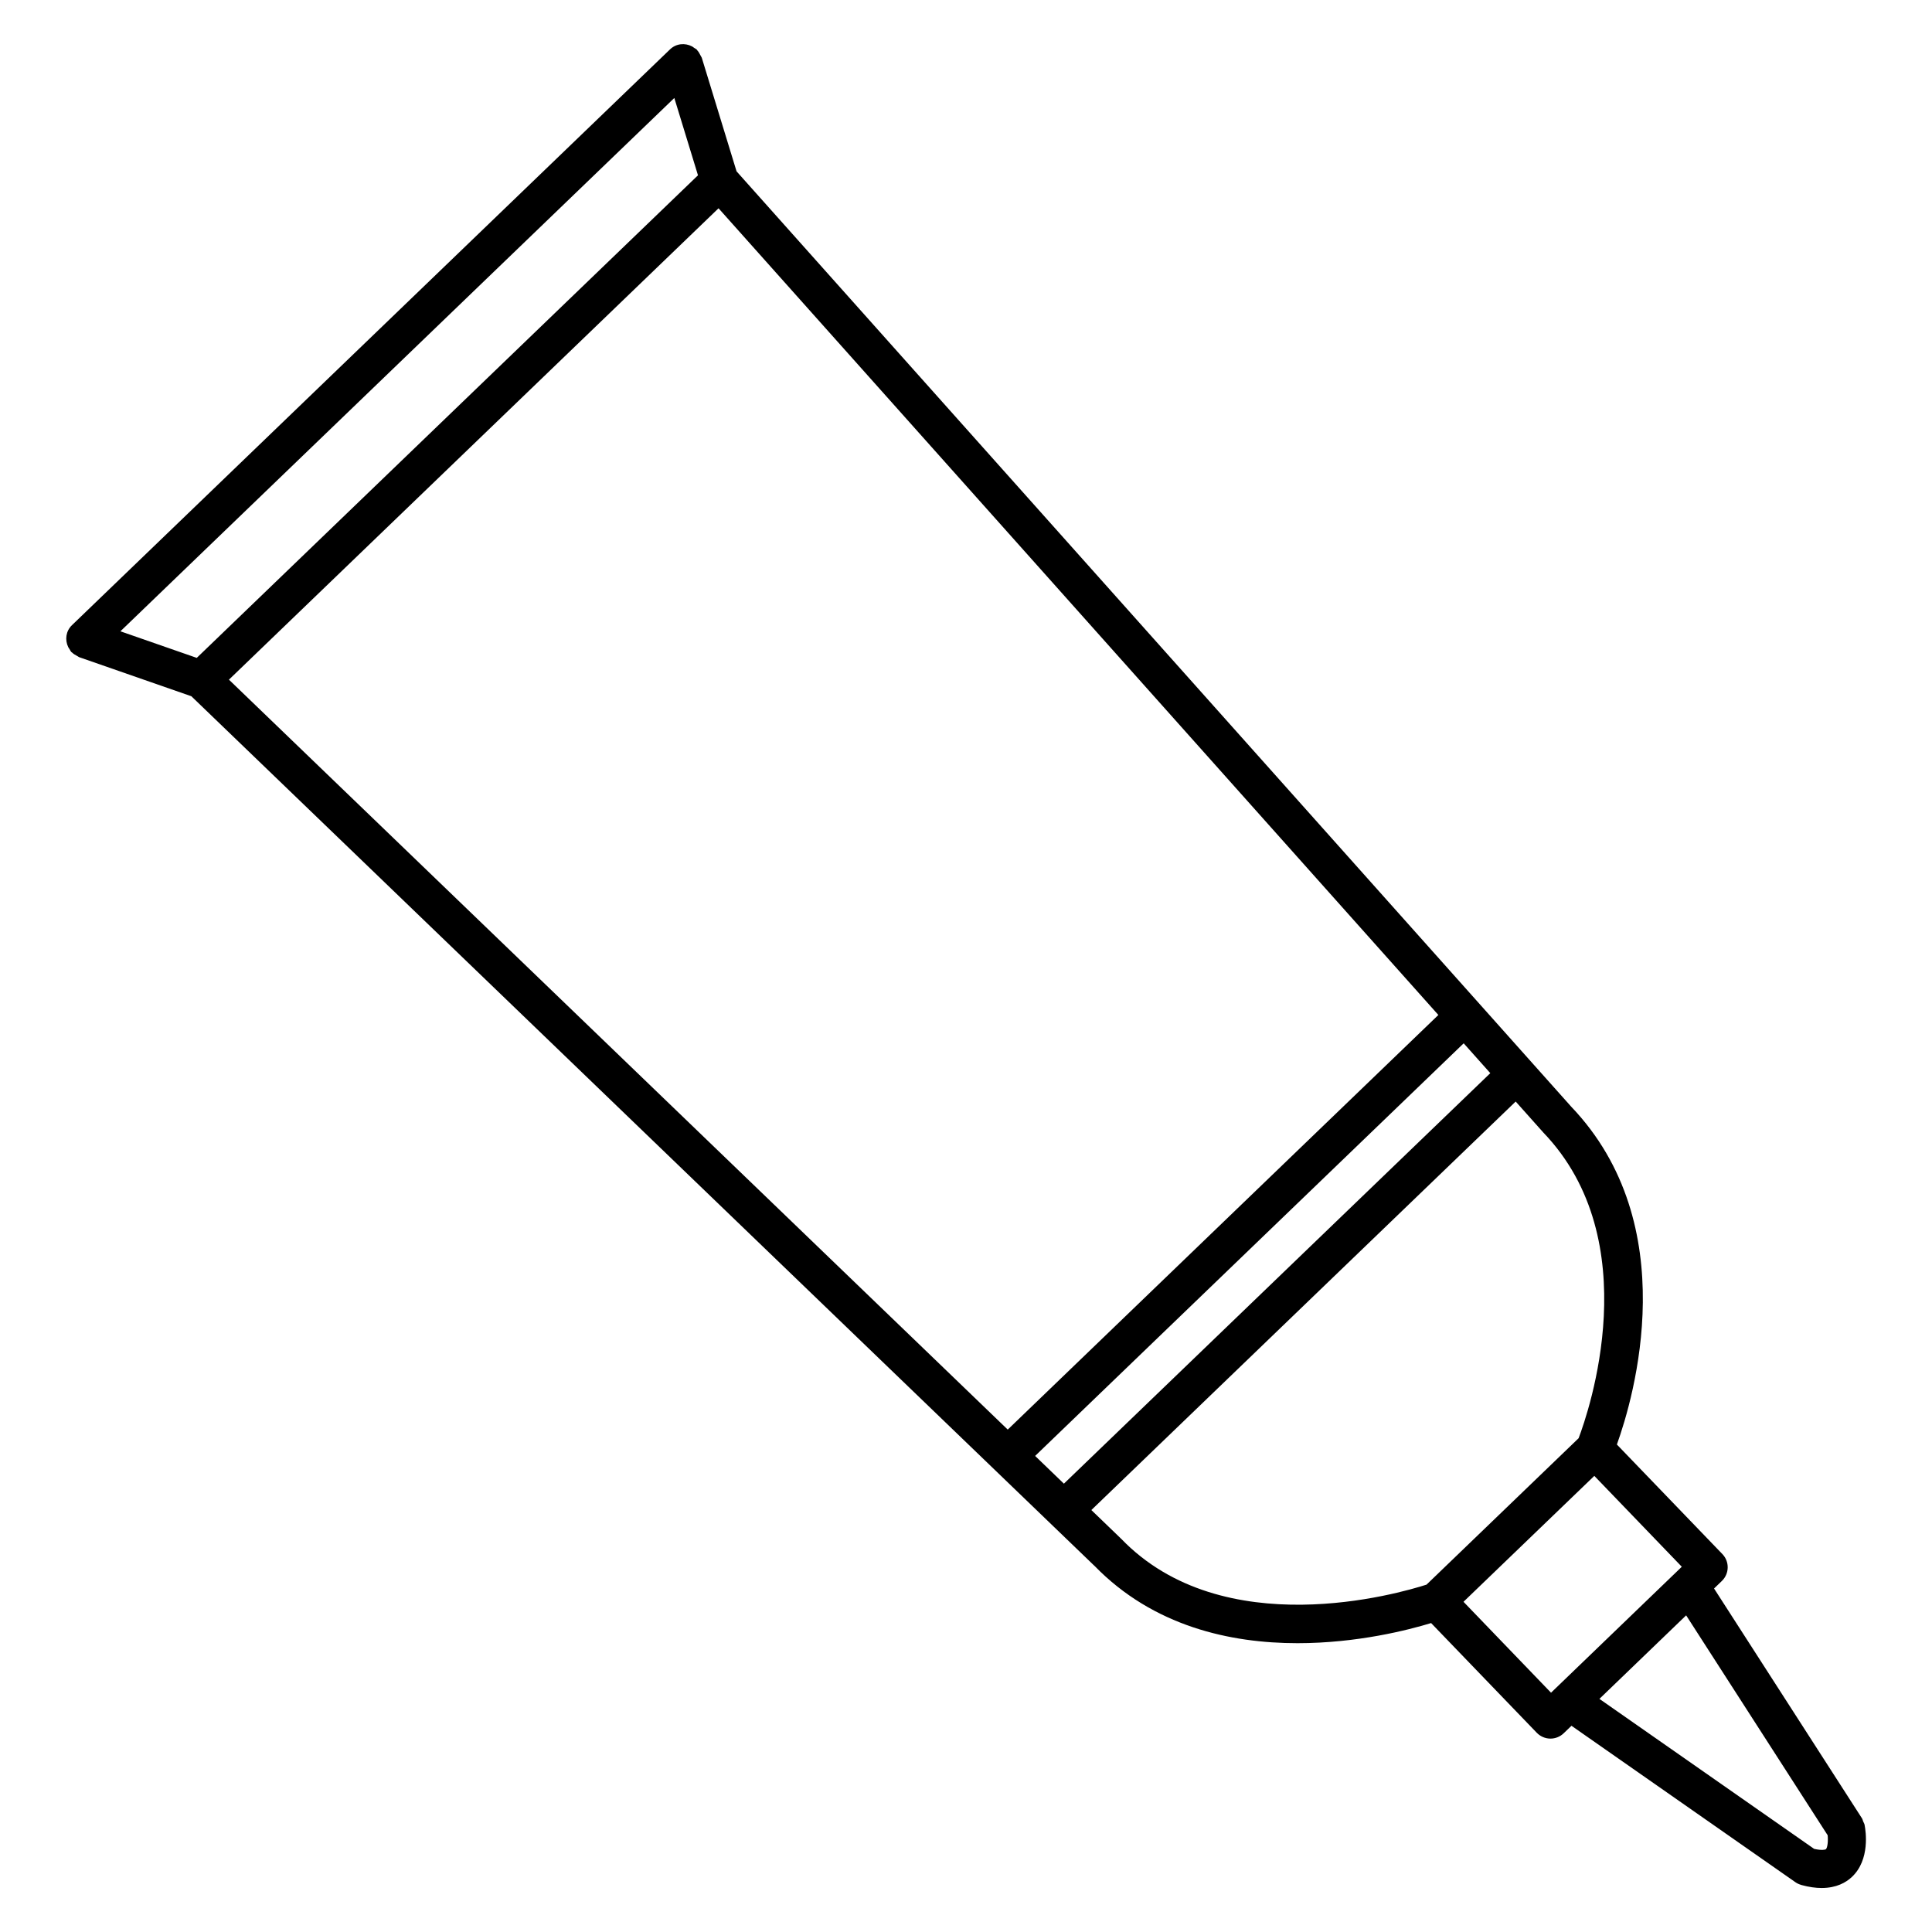 <?xml version="1.0" encoding="UTF-8"?>
<!-- The Best Svg Icon site in the world: iconSvg.co, Visit us! https://iconsvg.co -->
<svg fill="#000000" width="800px" height="800px" version="1.1" viewBox="144 144 512 512" xmlns="http://www.w3.org/2000/svg">
 <path d="m638.16 627.75c-0.004-0.016-0.004-0.031-0.004-0.047-0.012-0.035-0.023-0.121-0.031-0.145-0.07-0.316-0.246-0.57-0.367-0.863-0.109-0.277-0.156-0.57-0.324-0.832l-39.191-60.895 2.07-1.996c2.004-1.934 2.066-5.125 0.137-7.125l-27.957-29.035c4.465-12.43 17.922-58.148-12.152-89.582-0.004-0.004-0.012-0.016-0.016-0.023l-221.13-247.8-9.215-30.098c-0.039-0.133-0.137-0.223-0.188-0.348-0.051-0.133-0.141-0.246-0.207-0.379-0.215-0.438-0.441-0.855-0.766-1.199-0.051-0.059-0.066-0.133-0.117-0.188-0.223-0.23-0.516-0.348-0.766-0.527-0.18-0.121-0.336-0.273-0.535-0.367-1.867-0.988-4.207-0.781-5.82 0.766l-158.52 152.62c-1.605 1.547-1.906 3.883-0.984 5.789 0.09 0.195 0.227 0.352 0.336 0.535 0.172 0.266 0.281 0.559 0.508 0.797 0.051 0.055 0.125 0.07 0.18 0.121 0.359 0.363 0.801 0.625 1.27 0.867 0.105 0.051 0.191 0.137 0.297 0.176 0.117 0.051 0.195 0.145 0.316 0.188l29.727 10.352 239.24 230.37c0.016 0.016 0.031 0.016 0.047 0.031 15.645 16.125 36.133 20.547 53.855 20.547 15.855 0 29.457-3.516 35.406-5.332l28 29.074c0.934 0.961 2.203 1.523 3.535 1.547h0.098c1.305 0 2.555-0.508 3.492-1.406l2.074-1.996 59.355 41.465c0.469 0.328 0.973 0.551 1.496 0.699 0.02 0.012 0.035 0.023 0.055 0.031 2.035 0.559 3.824 0.797 5.391 0.797 3.914 0 6.449-1.457 8.012-2.922 4.898-4.598 3.656-12.289 3.391-13.66zm-219.84-97.914 113.57-109.35 7.055 7.91-113 108.79zm-213.65-205.72 129.75-124.92 190.76 213.78-114.12 109.88zm118.03-154.15 6.273 20.488-132.83 127.89-20.234-7.043zm118.38 381.79c-0.023-0.023-0.059-0.035-0.086-0.055-0.02-0.023-0.031-0.059-0.055-0.086l-7.719-7.438 112.45-108.26 7.133 7.996c0.02 0.023 0.051 0.031 0.07 0.051 0.023 0.031 0.035 0.066 0.059 0.098 27.734 28.805 12.031 74.195 9.418 81.078l-40.309 38.805c-7.195 2.316-53.883 15.926-80.957-12.191zm90.762 16.734 34.668-33.367 23.184 24.082-34.656 33.379zm96.031 65.582c-0.125 0.105-1.047 0.359-3.102-0.098l-56.91-39.754 22.984-22.137 37.504 58.277c0.152 1.559-0.035 3.297-0.477 3.711z"/>
</svg>